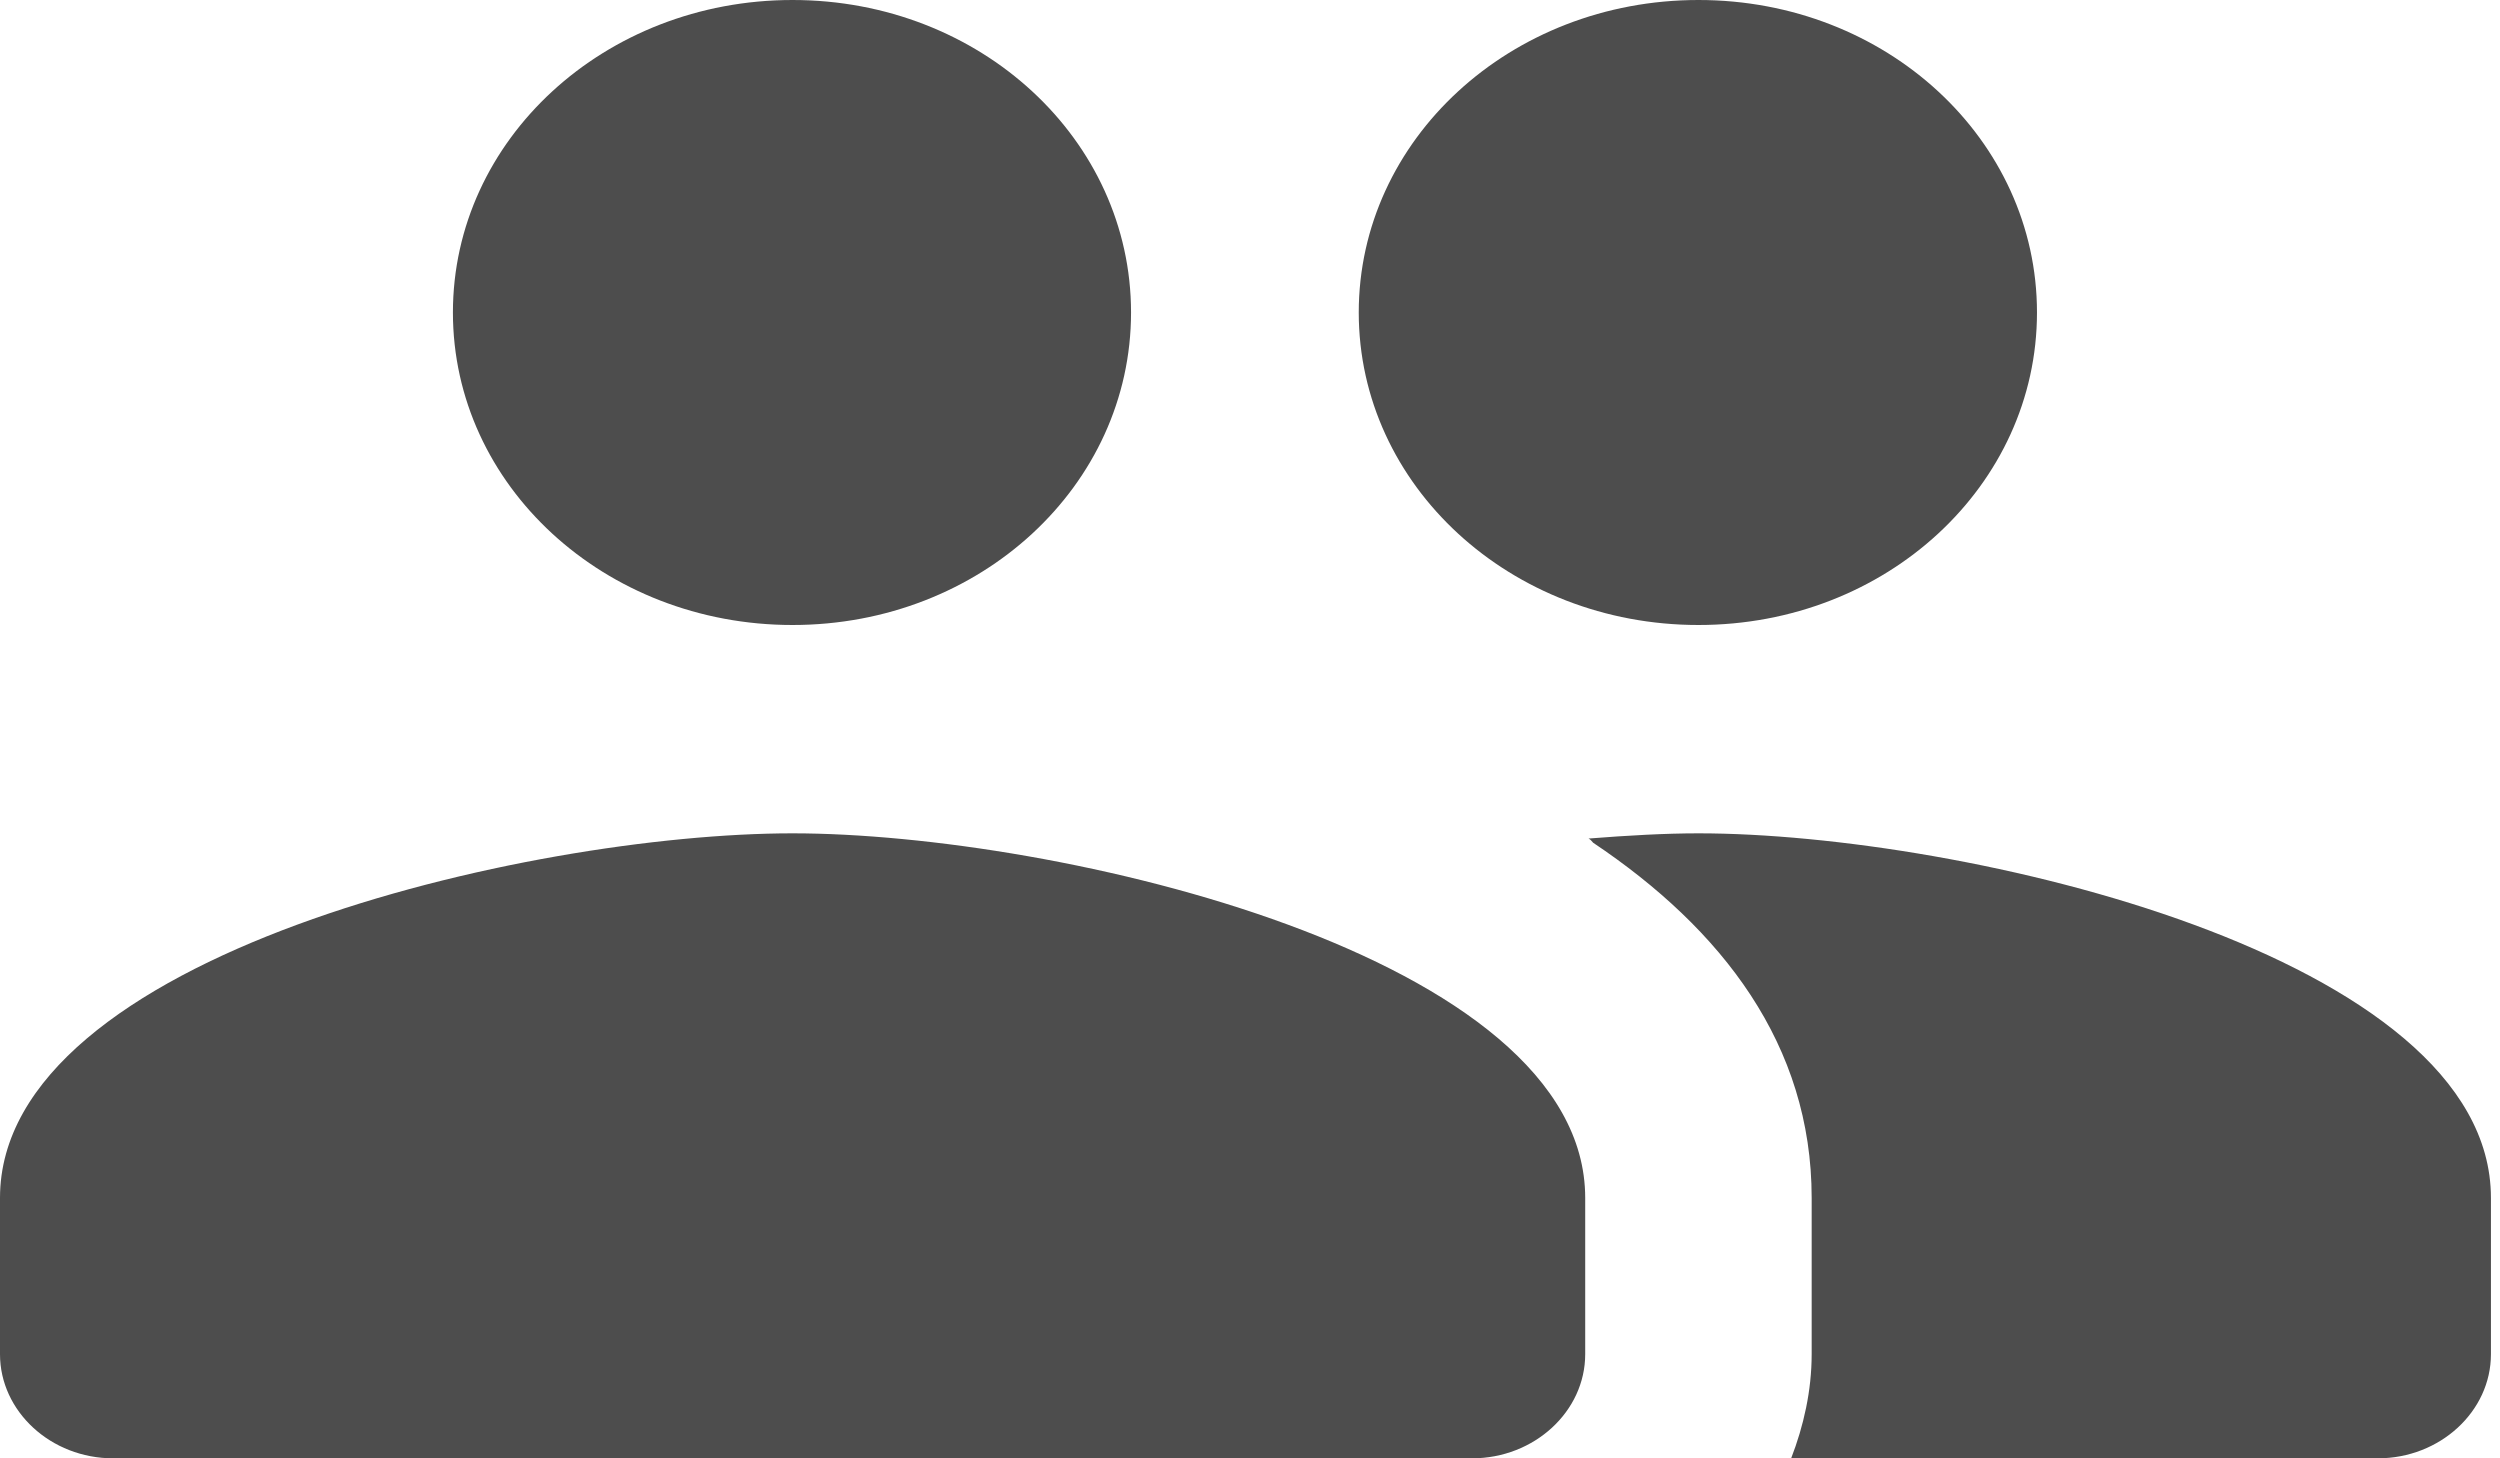 <svg width="24" height="14" viewBox="0 0 24 14" fill="none" xmlns="http://www.w3.org/2000/svg">
<path d="M7.608 8C10.141 8 15.218 9.17 15.218 11.5V13C15.218 13.55 14.729 14 14.131 14H1.087C0.489 14 0 13.55 0 13V11.5C0 9.17 5.076 8 7.608 8ZM16.305 8C18.837 8 23.913 9.17 23.913 11.5V13C23.913 13.55 23.424 14 22.826 14H17.195C17.315 13.69 17.392 13.35 17.392 13V11.5C17.392 10.03 16.533 8.92 15.294 8.09C15.283 8.08 15.272 8.06 15.25 8.05C15.63 8.02 15.989 8 16.305 8ZM7.608 0C9.413 0 10.858 1.34 10.858 3C10.858 4.66 9.413 6 7.608 6C5.804 6 4.348 4.66 4.348 3C4.348 1.34 5.804 0 7.608 0ZM16.305 0C18.109 0 19.555 1.34 19.555 3C19.555 4.66 18.109 6 16.305 6C14.5 6 13.044 4.66 13.044 3C13.044 1.34 14.5 0 16.305 0Z" fill="#4D4D4D"/>
</svg>
